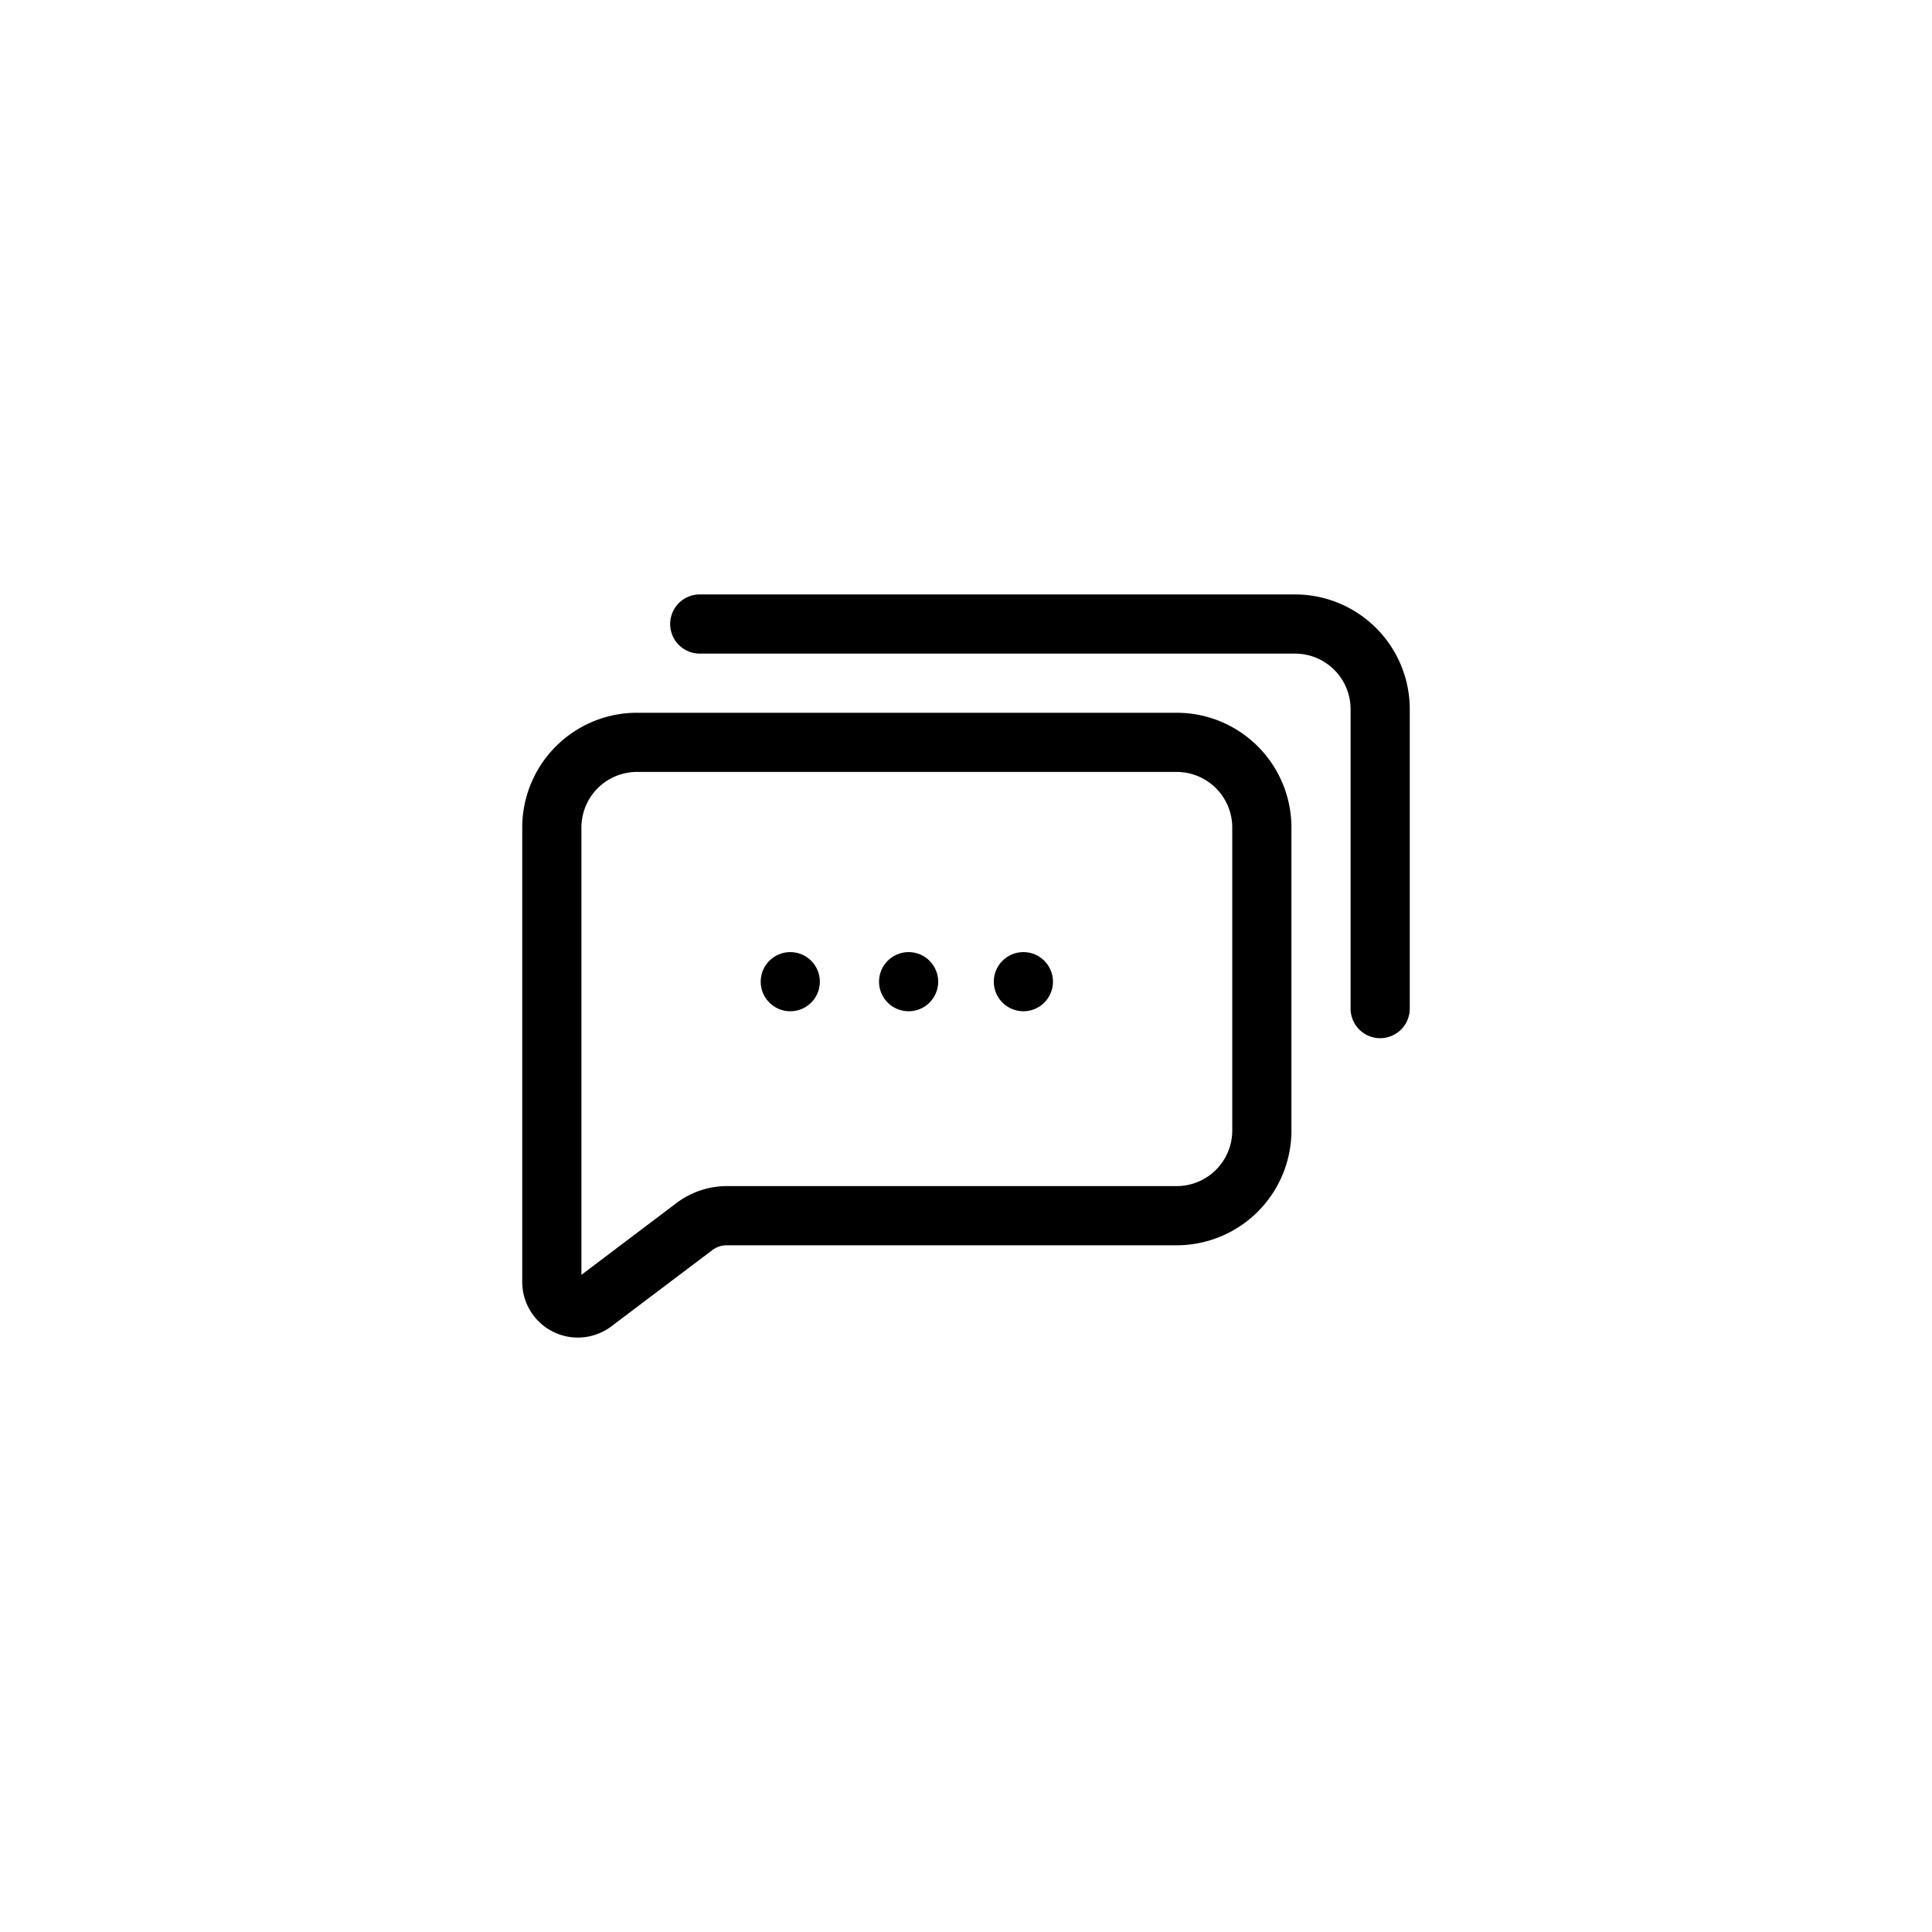 <svg class="" xml:space="preserve" style="enable-background:new 0 0 512 512" viewBox="0 0 32 32" y="0" x="0" height="512" width="512" xmlns:xlink="http://www.w3.org/1999/xlink" version="1.1" xmlns="http://www.w3.org/2000/svg"><g transform="matrix(0.49,0,0,0.49,8.16,8.16)"><g data-sanitized-data-name="Layer 2" data-name="Layer 2"><path class="" data-sanitized-data-original="#000000" data-original="#000000" opacity="1" fill="#000000" d="M2.87 28.56A1.88 1.88 0 0 1 1 26.69V11.31a3.88 3.88 0 0 1 3.87-3.87h18.25A3.88 3.88 0 0 1 27 11.31v10.25a3.88 3.88 0 0 1-3.87 3.88H7.91a.82.82 0 0 0-.48.16L4 28.19a1.89 1.89 0 0 1-1.13.37zm2-19.12A1.88 1.88 0 0 0 3 11.31v15.13L6.23 24a2.84 2.84 0 0 1 1.68-.56h15.21A1.88 1.88 0 0 0 25 21.56V11.31a1.88 1.88 0 0 0-1.87-1.87z"></path><circle class="" data-sanitized-data-original="#000000" data-original="#000000" opacity="1" fill="#000000" r="1" cy="16.53" cx="17.94"></circle><circle class="" data-sanitized-data-original="#000000" data-original="#000000" opacity="1" fill="#000000" r="1" cy="16.53" cx="14.06"></circle><circle class="" data-sanitized-data-original="#000000" data-original="#000000" opacity="1" fill="#000000" r="1" cy="16.53" cx="10.06"></circle><path class="" data-sanitized-data-original="#000000" data-original="#000000" opacity="1" fill="#000000" d="M30 18.44a1 1 0 0 1-1-1V7.31a1.88 1.88 0 0 0-1.87-1.87H7a1 1 0 0 1-1-1 1 1 0 0 1 1-1h20.13A3.88 3.88 0 0 1 31 7.31v10.13a1 1 0 0 1-1 1z"></path></g></g></svg>